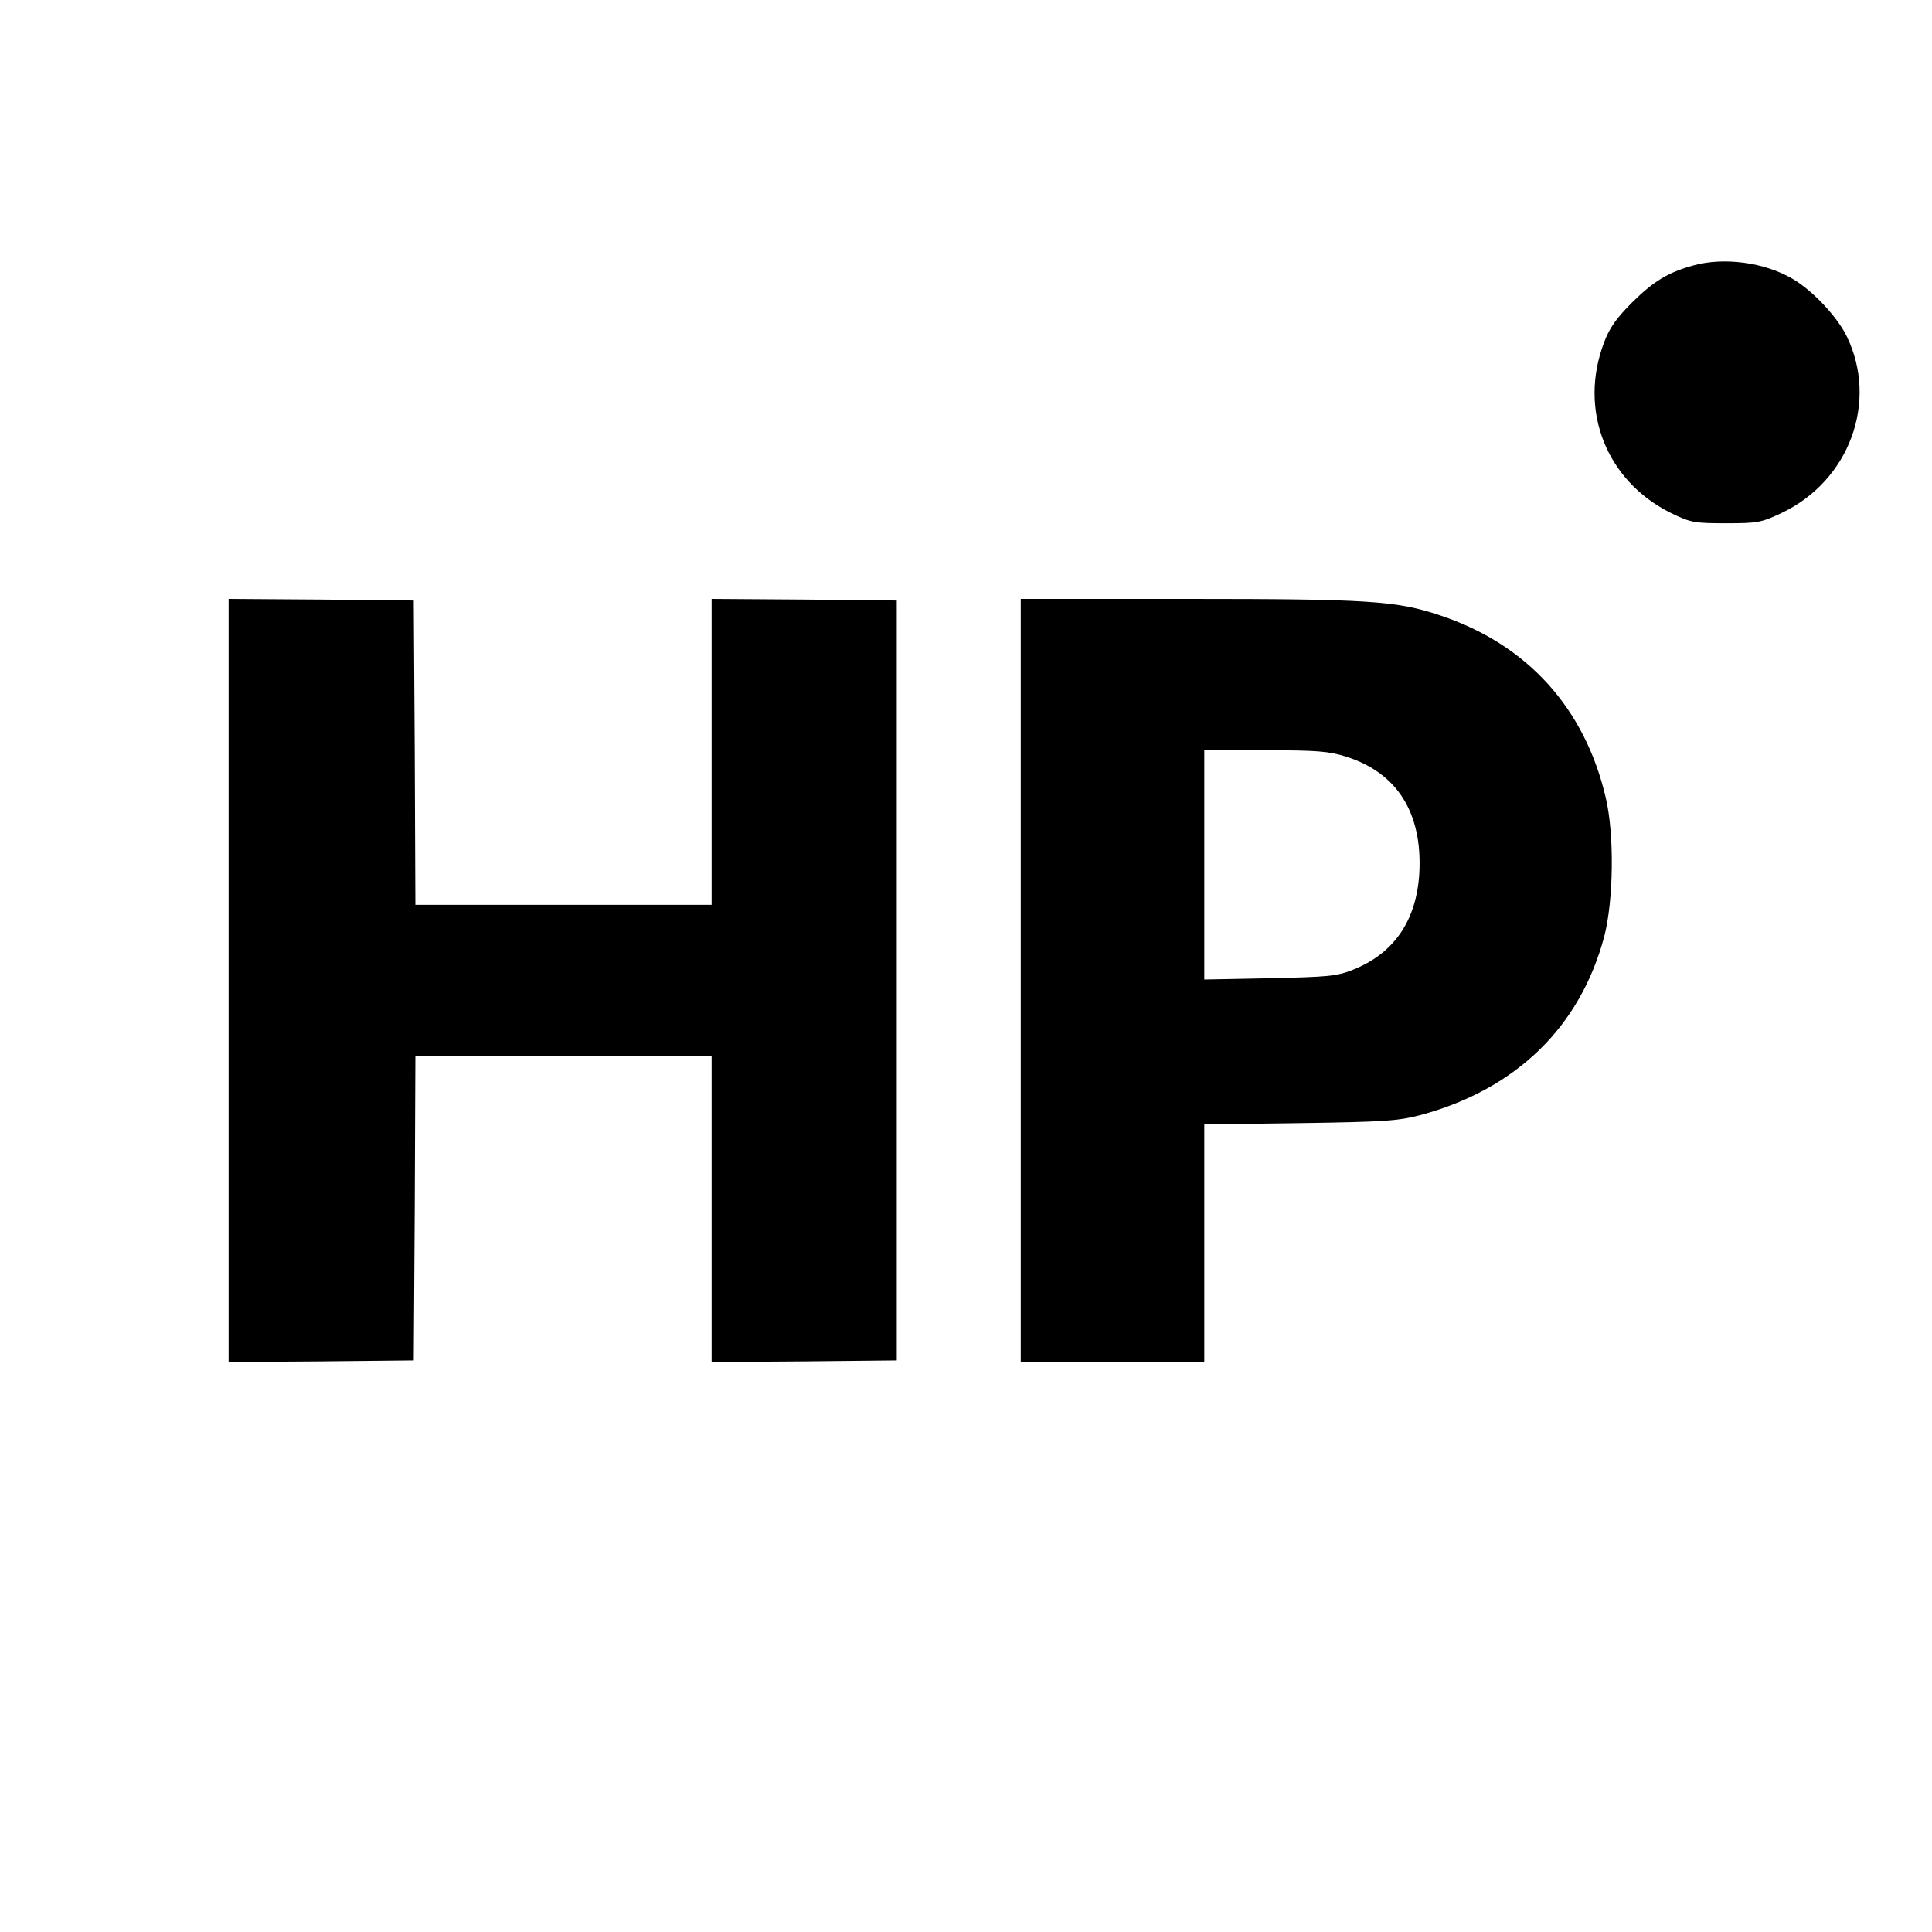 <?xml version="1.0" standalone="no"?>
<!DOCTYPE svg PUBLIC "-//W3C//DTD SVG 20010904//EN"
 "http://www.w3.org/TR/2001/REC-SVG-20010904/DTD/svg10.dtd">
<svg version="1.0" xmlns="http://www.w3.org/2000/svg"
 width="600pt" height="600pt" viewBox="0 0 600 600"
 preserveAspectRatio="xMidYMid meet">
<g transform="translate(0,600) scale(0.1,-0.1)"
fill="#000000" stroke="none">
<path d="M5260 5176 c-80 -22 -124 -49 -191 -115 -50 -50 -71 -80 -88 -126
-79 -210 8 -429 208 -528 61 -30 73 -32 171 -32 98 0 110 2 173 32 211 100
301 346 202 549 -29 60 -107 143 -168 178 -86 51 -212 68 -307 42z"/>
<path d="M710 2955 l0 -1185 288 2 287 3 3 473 2 472 460 0 460 0 0 -475 0
-475 288 2 287 3 0 1180 0 1180 -287 3 -288 2 0 -475 0 -475 -460 0 -460 0 -2
473 -3 472 -287 3 -288 2 0 -1185z"/>
<path d="M3170 2955 l0 -1185 285 0 285 0 0 369 0 369 298 4 c267 4 305 7 377
26 295 81 492 273 567 553 29 111 32 316 5 431 -65 279 -244 477 -515 567
-133 45 -223 51 -779 51 l-523 0 0 -1185z m1011 695 c158 -50 236 -174 227
-359 -8 -149 -78 -252 -207 -303 -50 -20 -78 -22 -258 -26 l-203 -4 0 356 0
356 189 0 c161 0 198 -3 252 -20z"/>
</g>
</svg>
